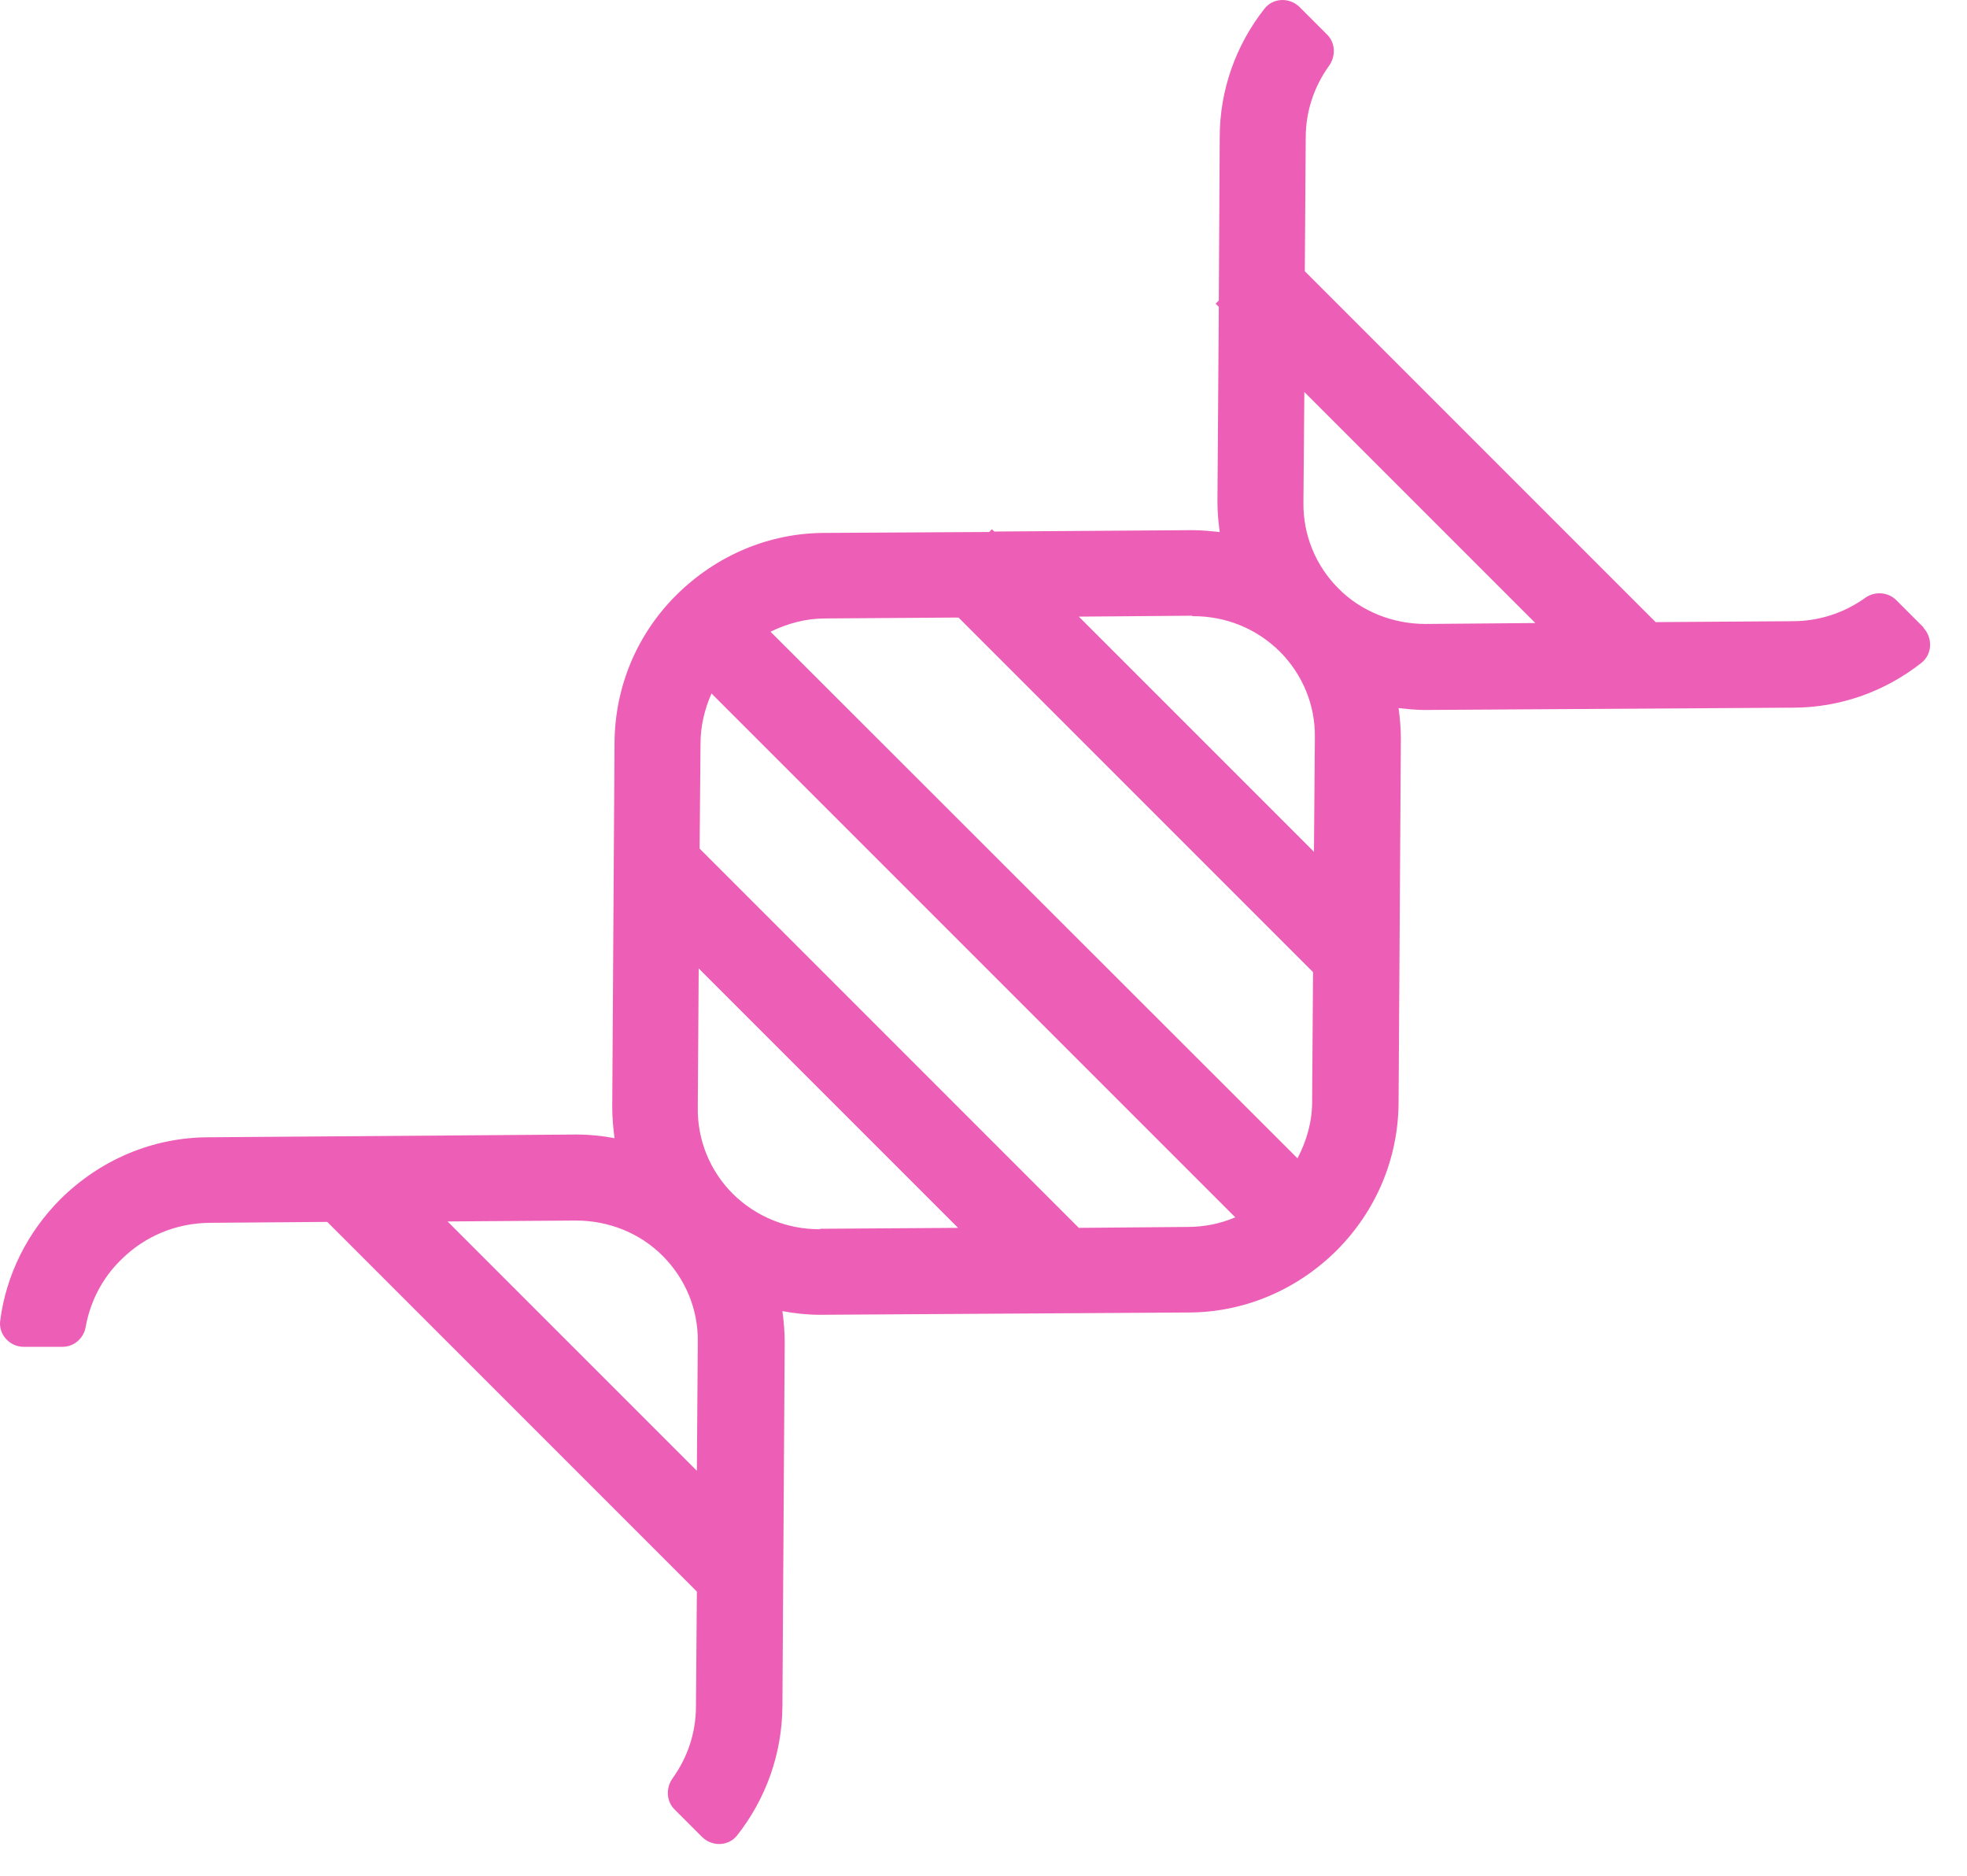 <svg width="43" height="41" viewBox="0 0 43 41" fill="none" xmlns="http://www.w3.org/2000/svg">
<path d="M42.054 13.718L41.454 13.118C41.274 12.938 40.984 12.918 40.774 13.068C40.314 13.398 39.764 13.578 39.184 13.578L36.194 13.598L28.524 5.928L28.544 3.008C28.544 2.438 28.724 1.898 29.054 1.438C29.204 1.228 29.194 0.938 29.014 0.758L28.414 0.158C28.194 -0.062 27.834 -0.052 27.644 0.188C27.014 0.988 26.664 1.968 26.664 2.998L26.644 6.568L26.574 6.638L26.644 6.708L26.614 10.968C26.614 11.188 26.634 11.408 26.664 11.628C26.464 11.608 26.264 11.588 26.064 11.588L21.734 11.618L21.684 11.568L21.624 11.628L18.034 11.648C16.814 11.648 15.664 12.138 14.794 12.998C13.924 13.858 13.444 15.008 13.434 16.228L13.384 24.198C13.384 24.428 13.404 24.648 13.434 24.878C13.164 24.828 12.894 24.798 12.614 24.798H12.584L4.564 24.858C3.344 24.858 2.194 25.348 1.324 26.208C0.594 26.938 0.134 27.868 0.004 28.868C-0.036 29.168 0.214 29.438 0.514 29.438H1.364C1.624 29.438 1.834 29.248 1.874 28.998C1.974 28.448 2.234 27.938 2.644 27.538C3.164 27.018 3.844 26.738 4.574 26.728L7.154 26.708L15.234 34.788L15.214 37.298C15.214 37.868 15.034 38.408 14.704 38.868C14.554 39.078 14.564 39.368 14.744 39.548L15.344 40.148C15.564 40.368 15.924 40.358 16.114 40.118C16.744 39.318 17.094 38.338 17.104 37.308L17.154 29.338C17.154 29.108 17.134 28.878 17.104 28.658C17.374 28.708 17.644 28.738 17.924 28.738H17.954L25.974 28.688C27.194 28.688 28.344 28.198 29.214 27.338C30.084 26.468 30.564 25.328 30.574 24.108L30.624 16.138C30.624 15.918 30.604 15.698 30.574 15.478C30.764 15.498 30.954 15.518 31.144 15.518H31.174L39.194 15.468C40.224 15.468 41.204 15.118 42.004 14.488C42.244 14.298 42.254 13.938 42.044 13.718H42.054ZM26.064 13.468H26.084C26.804 13.468 27.464 13.738 27.974 14.238C28.474 14.738 28.754 15.408 28.744 16.118L28.724 18.618L23.584 13.478L26.064 13.458V13.468ZM18.044 13.518L20.954 13.498L28.704 21.248L28.684 24.088C28.684 24.518 28.564 24.938 28.364 25.318L16.844 13.808C17.214 13.628 17.614 13.518 18.034 13.518H18.044ZM9.784 26.698L12.584 26.678C13.304 26.678 13.984 26.948 14.484 27.448C14.984 27.948 15.264 28.618 15.254 29.328L15.234 32.148L9.774 26.688L9.784 26.698ZM17.934 26.868H17.914C17.204 26.868 16.534 26.598 16.024 26.098C15.524 25.598 15.244 24.928 15.254 24.208L15.274 21.168L20.944 26.838L17.924 26.858L17.934 26.868ZM25.954 26.818L23.584 26.838L15.294 18.548L15.314 16.248C15.314 15.868 15.404 15.498 15.554 15.158L27.004 26.608C26.674 26.748 26.324 26.818 25.954 26.818ZM31.164 13.638C30.454 13.638 29.764 13.368 29.264 12.868C28.764 12.368 28.484 11.698 28.494 10.978L28.514 8.568L33.564 13.618L31.174 13.638H31.164Z" fill="#ED5FB7"/>
</svg>
